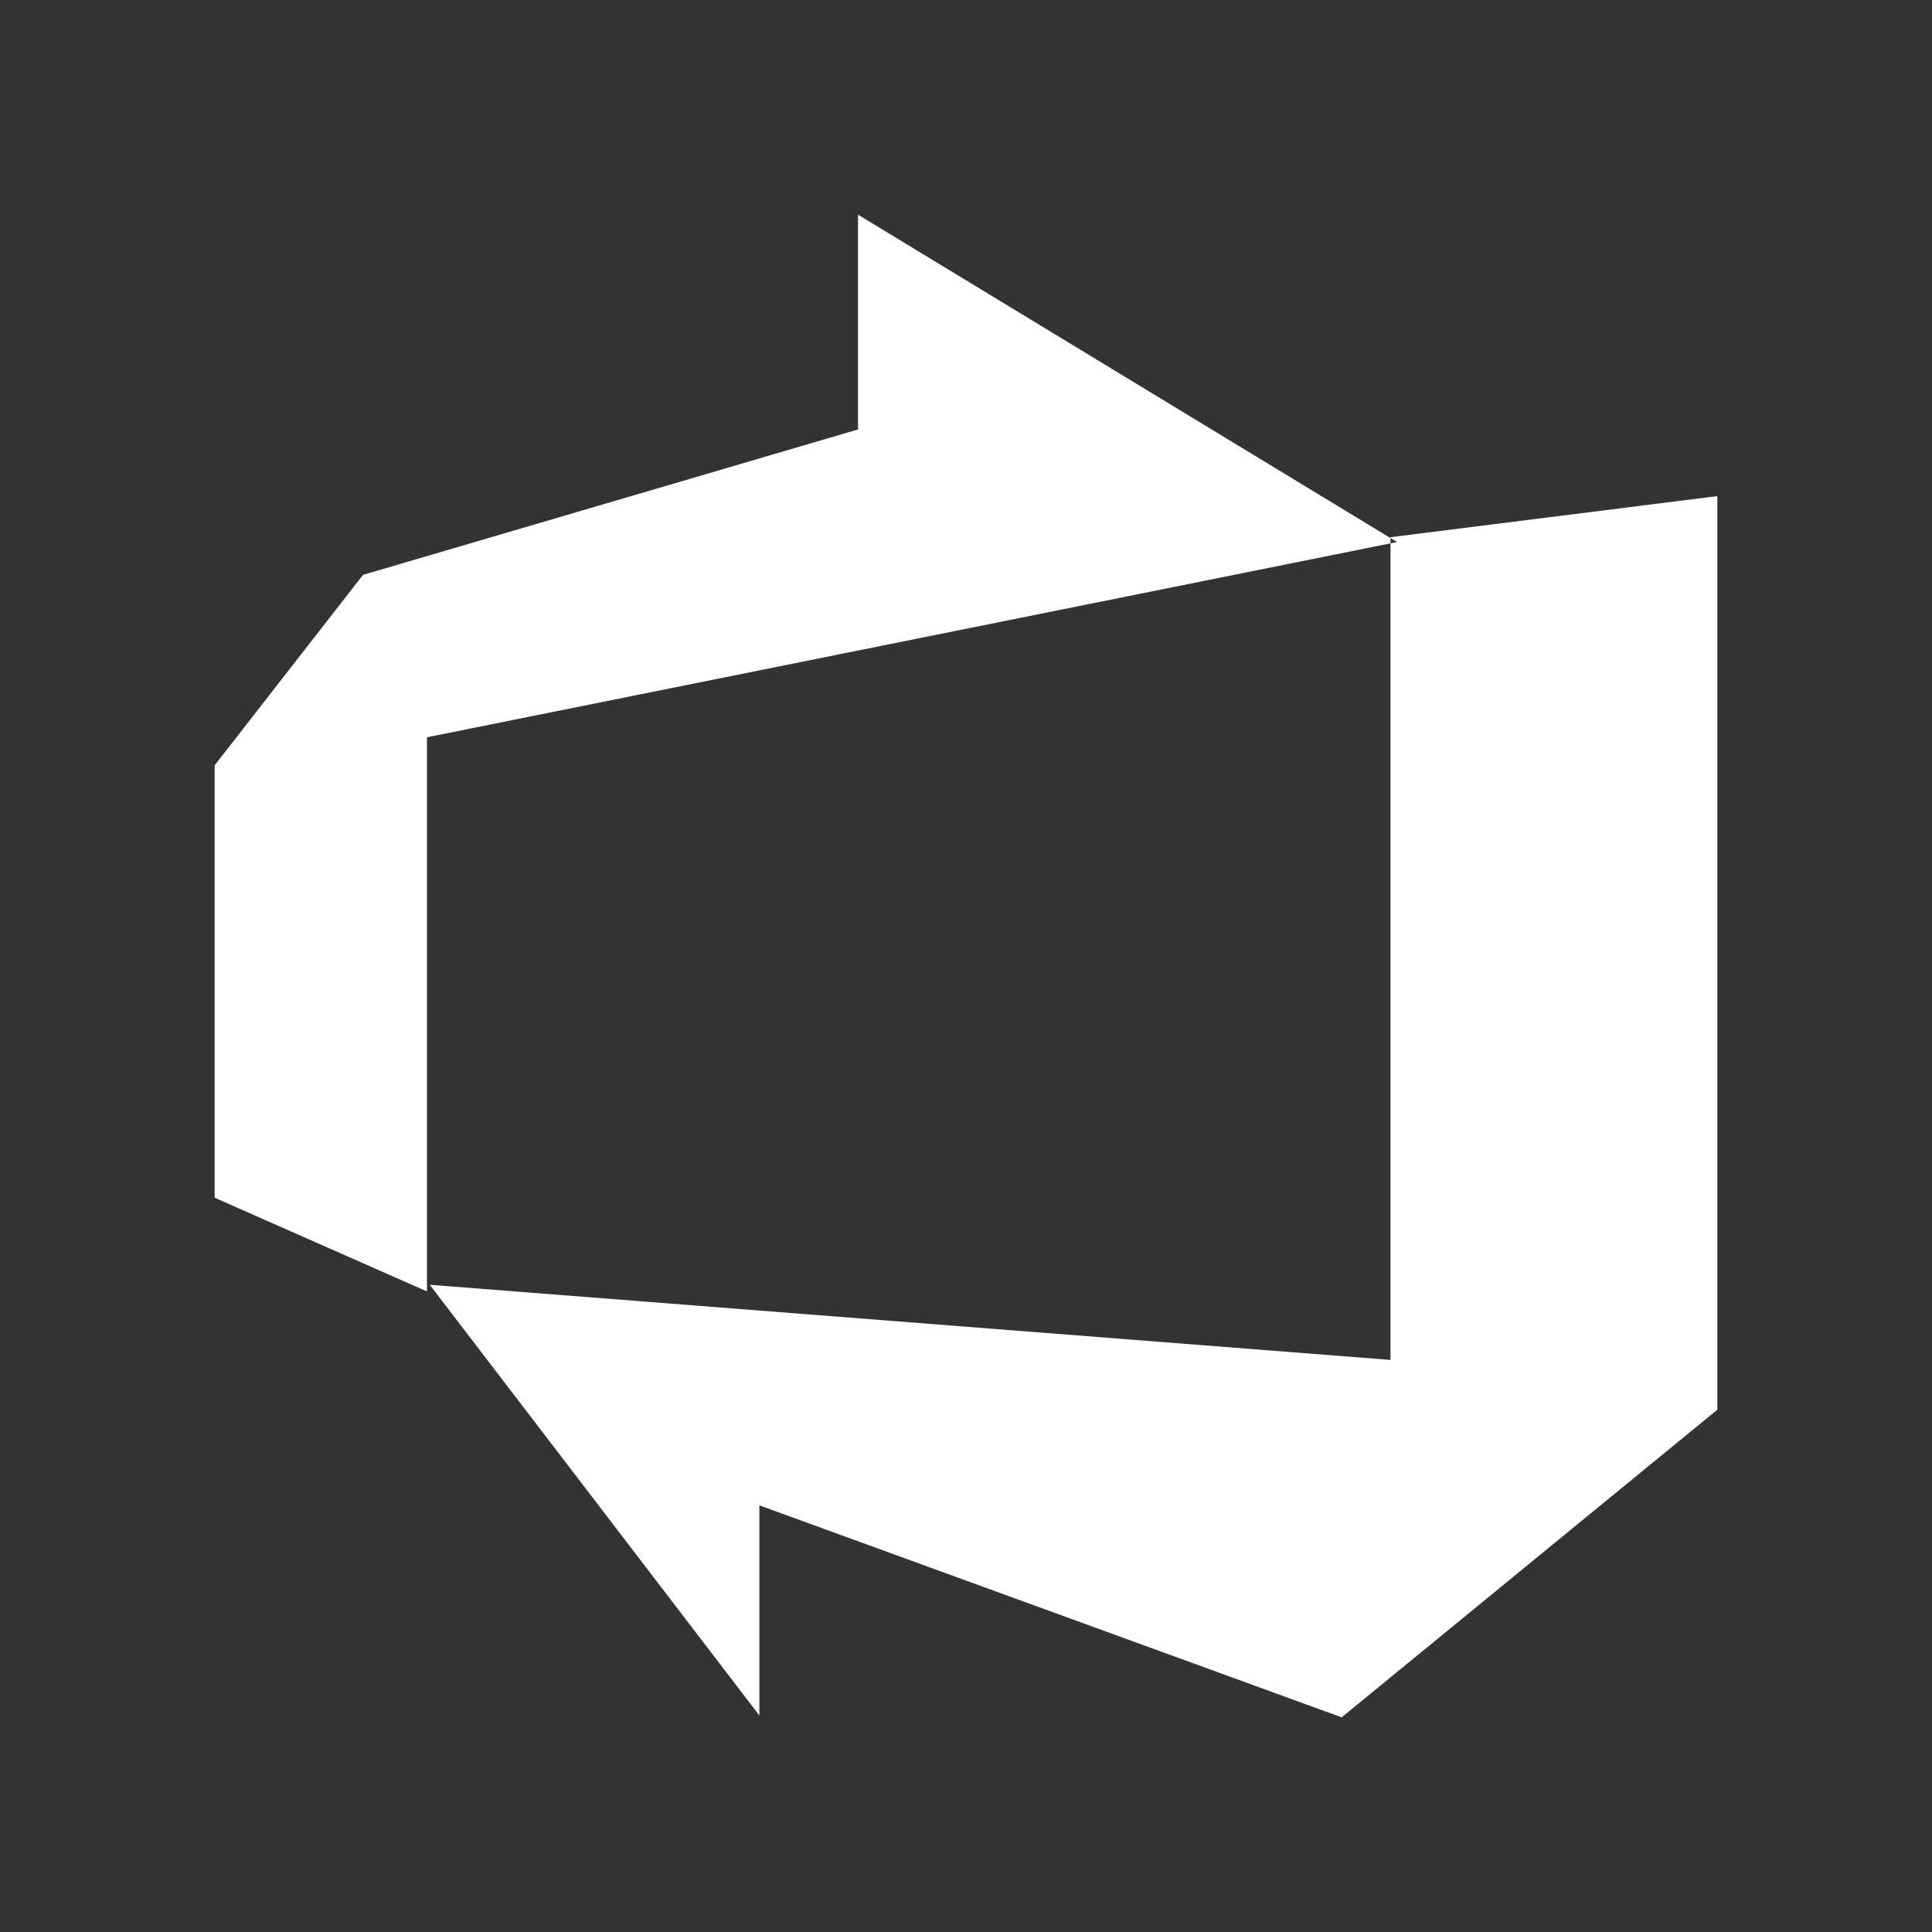 <?xml version="1.0" encoding="UTF-8"?>
<svg xmlns="http://www.w3.org/2000/svg" width="90" height="90" viewBox="0 0 90 90" fill="none">
  <rect x="0" y="0" width="90" height="90" fill="#333333" stroke="none"/>
  <path d="M80 23.11V65.67L62.5 80L35.375 70.125V79.915L20.02 59.85L64.775 63.35V25.025L80 23.11ZM65.08 25.25L39.97 10V20.005L16.91 26.78L10 35.65V55.795L19.89 60.16V34.345L65.08 25.25Z" fill="white"></path>
</svg>
